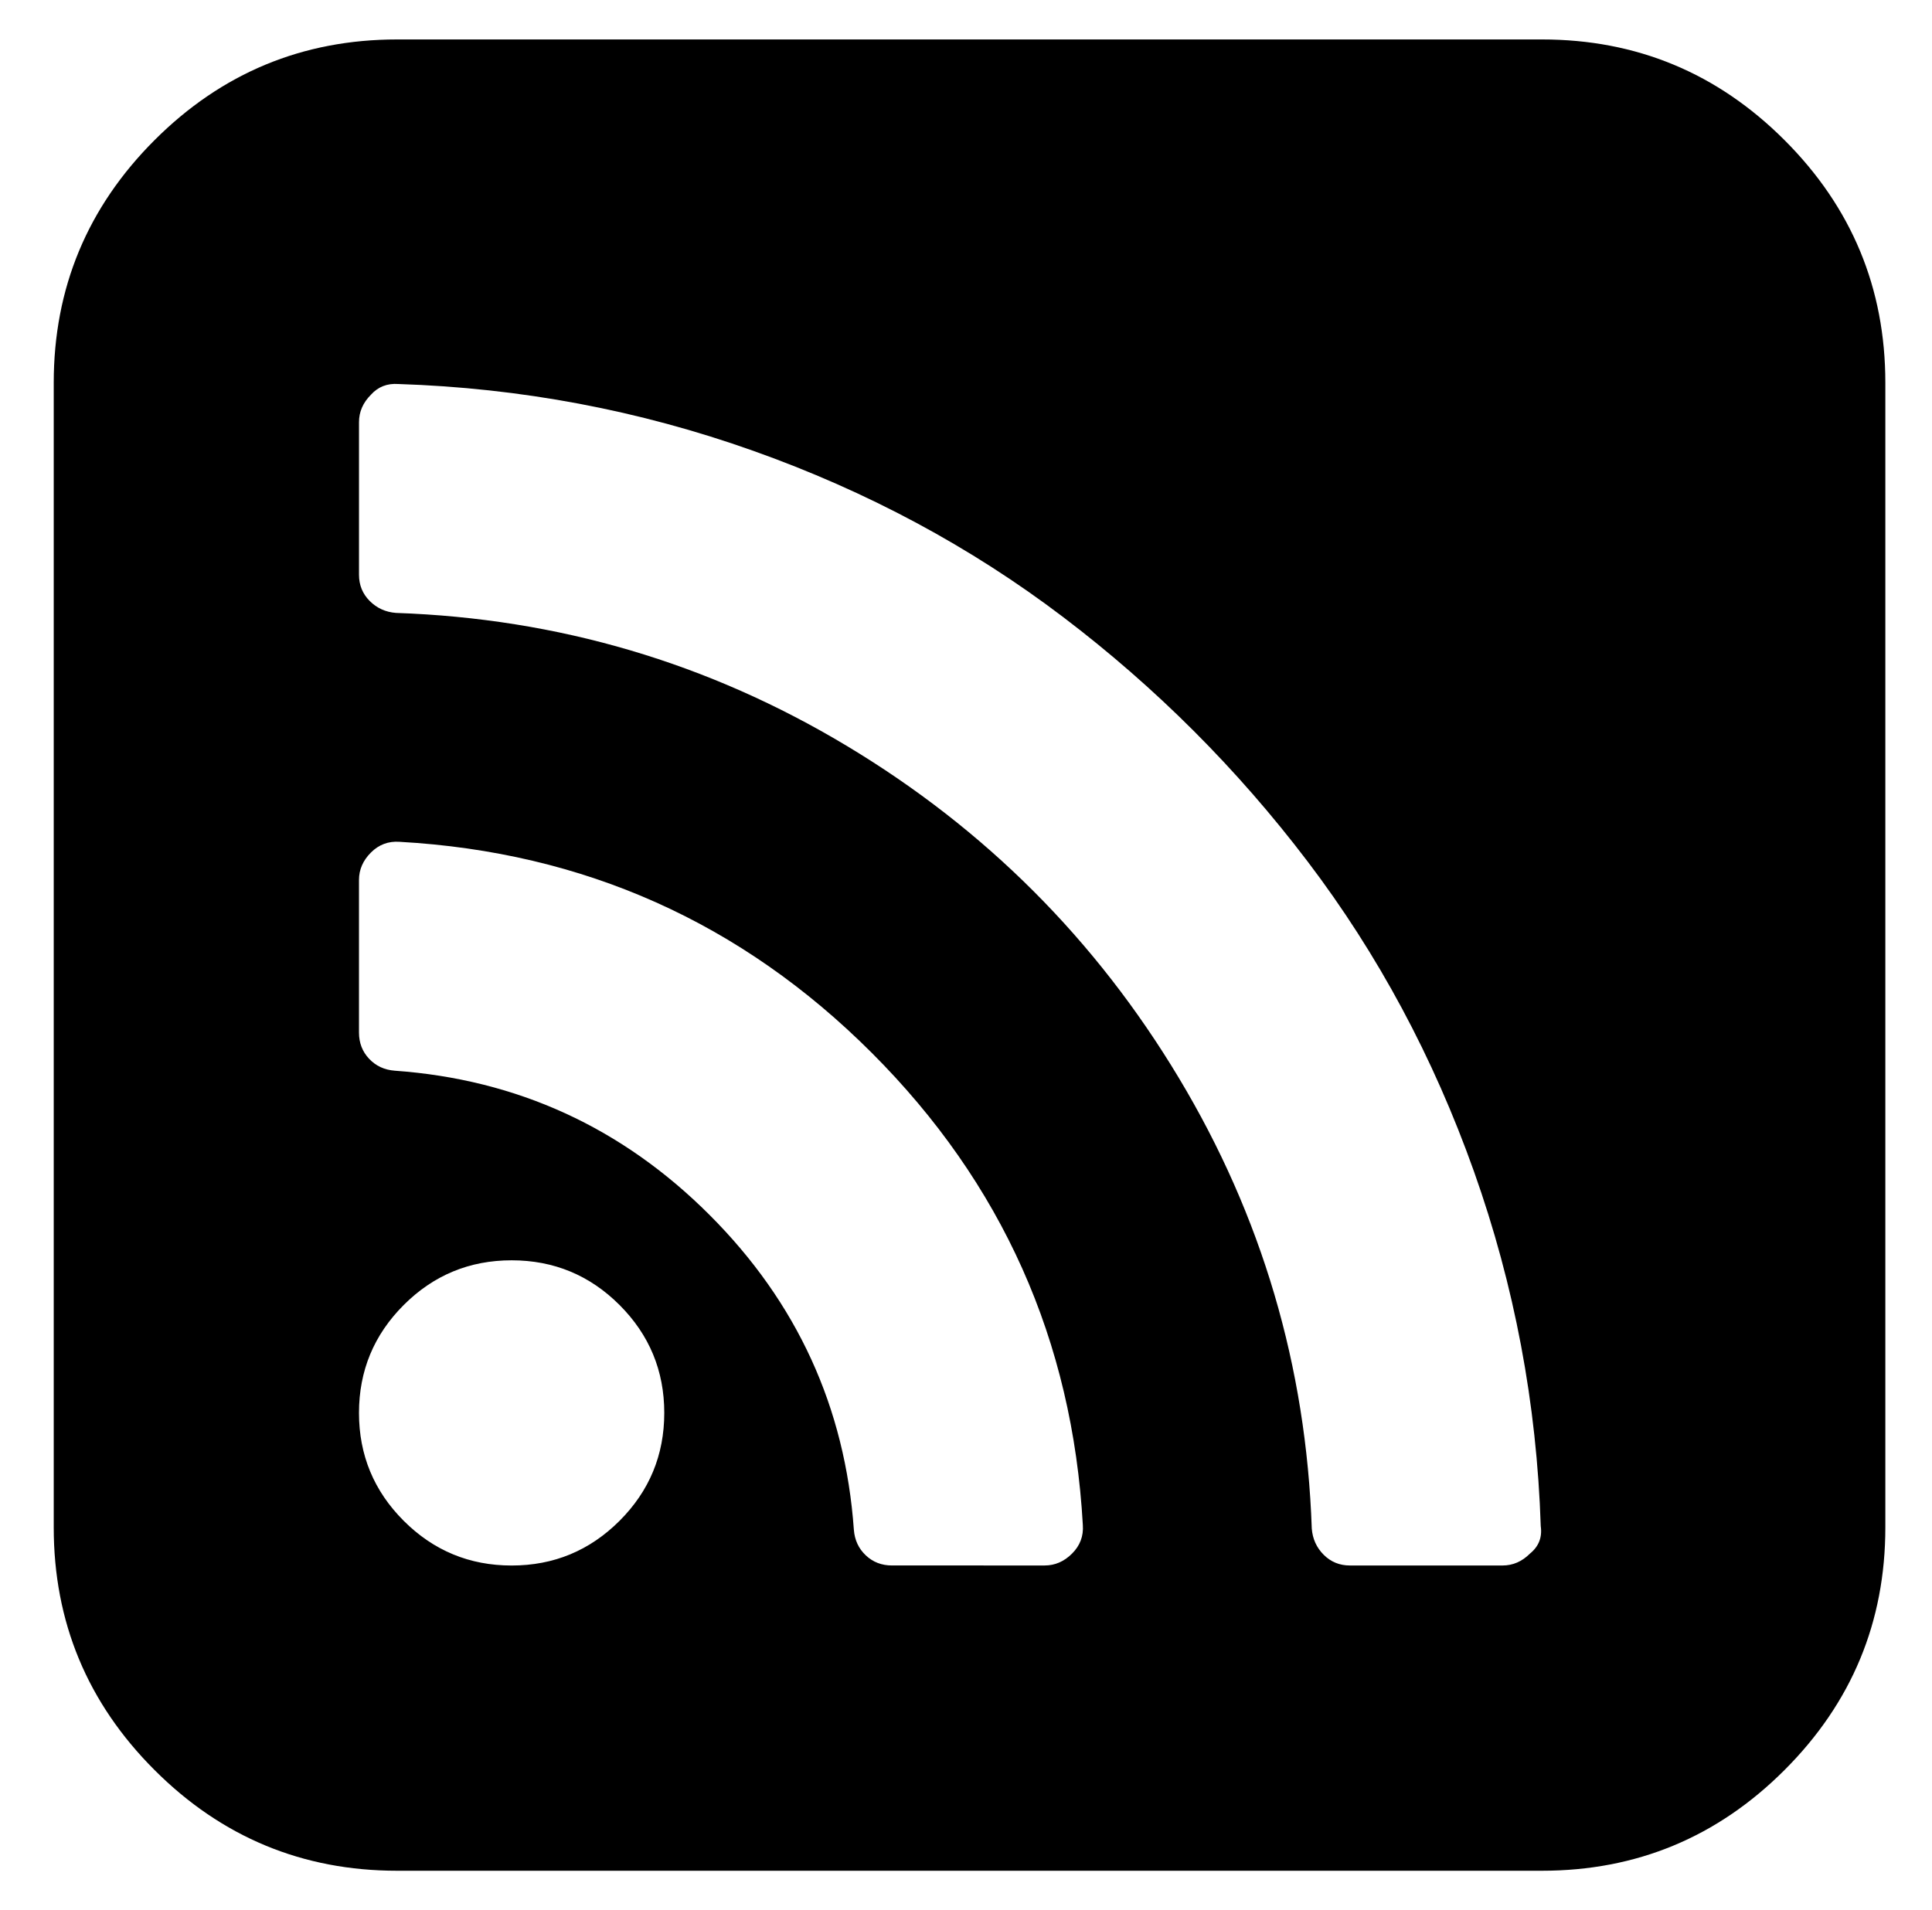 <?xml version="1.0" encoding="UTF-8" standalone="no"?>
<svg
   version="1.1"
   x="0px"
   y="0px"
   viewBox="0 0 132 130.5"
   enable-background="new 0 0 216 146"
   xml:space="preserve"
   id="svg1"
   sodipodi:docname="noun-rss-3933798.svg"
   width="132"
   height="130.5"
   inkscape:version="1.3 (0e150ed, 2023-07-21)"
   xmlns:inkscape="http://www.inkscape.org/namespaces/inkscape"
   xmlns:sodipodi="http://sodipodi.sourceforge.net/DTD/sodipodi-0.dtd"
   xmlns="http://www.w3.org/2000/svg"
   xmlns:svg="http://www.w3.org/2000/svg"><defs
     id="defs1" /><sodipodi:namedview
     id="namedview1"
     pagecolor="#ffffff"
     bordercolor="#000000"
     borderopacity="0.25"
     inkscape:showpageshadow="2"
     inkscape:pageopacity="0.0"
     inkscape:pagecheckerboard="0"
     inkscape:deskcolor="#d1d1d1"
     showguides="false"
     inkscape:zoom="1.2931507"
     inkscape:cx="108.26271"
     inkscape:cy="91.25"
     inkscape:window-width="1280"
     inkscape:window-height="449"
     inkscape:window-x="0"
     inkscape:window-y="25"
     inkscape:window-maximized="0"
     inkscape:current-layer="svg1" /><path
     d="m 121.928,9.58 c -4.588,-4.589 -10.115,-6.884 -16.578,-6.884 H 27.135 c -6.463,0 -11.99,2.295 -16.58,6.884 C 5.966,14.17 3.671,19.697 3.671,26.16 v 78.214 c 0,6.463 2.295,11.99 6.884,16.58 4.59,4.59 10.117,6.885 16.58,6.885 h 78.214 c 6.463,0 11.99,-2.295 16.578,-6.885 4.59,-4.59 6.885,-10.117 6.885,-16.58 V 26.16 c 0,-6.463 -2.295,-11.991 -6.884,-16.58 z M 42.33,103.926 c -2.038,2.036 -4.495,3.055 -7.374,3.055 -2.878,0 -5.336,-1.019 -7.373,-3.055 -2.037,-2.037 -3.056,-4.495 -3.056,-7.374 0,-2.878 1.019,-5.336 3.056,-7.373 2.037,-2.037 4.495,-3.055 7.373,-3.055 2.879,0 5.337,1.018 7.374,3.055 2.036,2.037 3.055,4.495 3.055,7.373 0,2.879 -1.018,5.337 -3.055,7.374 z m 30.917,2.239 c -0.543,0.543 -1.168,0.813 -1.874,0.813 H 60.945 c -0.706,0 -1.303,-0.229 -1.792,-0.692 -0.489,-0.461 -0.761,-1.045 -0.815,-1.752 -0.597,-8.363 -3.883,-15.533 -9.858,-21.509 -5.975,-5.974 -13.144,-9.26 -21.509,-9.858 -0.706,-0.053 -1.29,-0.324 -1.751,-0.813 -0.462,-0.488 -0.693,-1.086 -0.693,-1.792 v -10.429 c 0,-0.706 0.272,-1.331 0.815,-1.874 0.543,-0.543 1.195,-0.787 1.956,-0.733 12.601,0.706 23.355,5.514 32.263,14.421 8.908,8.909 13.715,19.662 14.421,32.264 0.055,0.76 -0.192,1.411 -0.735,1.954 z m 31.286,0 c -0.543,0.543 -1.167,0.814 -1.873,0.814 H 92.231 c -0.706,0 -1.304,-0.244 -1.792,-0.732 -0.489,-0.488 -0.76,-1.086 -0.815,-1.793 -0.38,-11.08 -3.409,-21.346 -9.084,-30.797 -5.675,-9.451 -13.239,-17.014 -22.69,-22.689 -9.451,-5.676 -19.716,-8.704 -30.797,-9.084 -0.706,-0.054 -1.303,-0.326 -1.792,-0.814 -0.488,-0.489 -0.733,-1.087 -0.733,-1.793 v -10.429 c 0,-0.706 0.272,-1.33 0.815,-1.874 0.489,-0.543 1.113,-0.787 1.874,-0.732 8.364,0.271 16.444,1.791 24.238,4.562 7.794,2.769 14.855,6.558 21.184,11.365 6.328,4.806 11.895,10.374 16.701,16.702 4.806,6.328 8.596,13.389 11.366,21.183 2.769,7.795 4.291,15.874 4.562,24.238 0.108,0.761 -0.135,1.385 -0.735,1.873 z"
     id="path1" /></svg>
